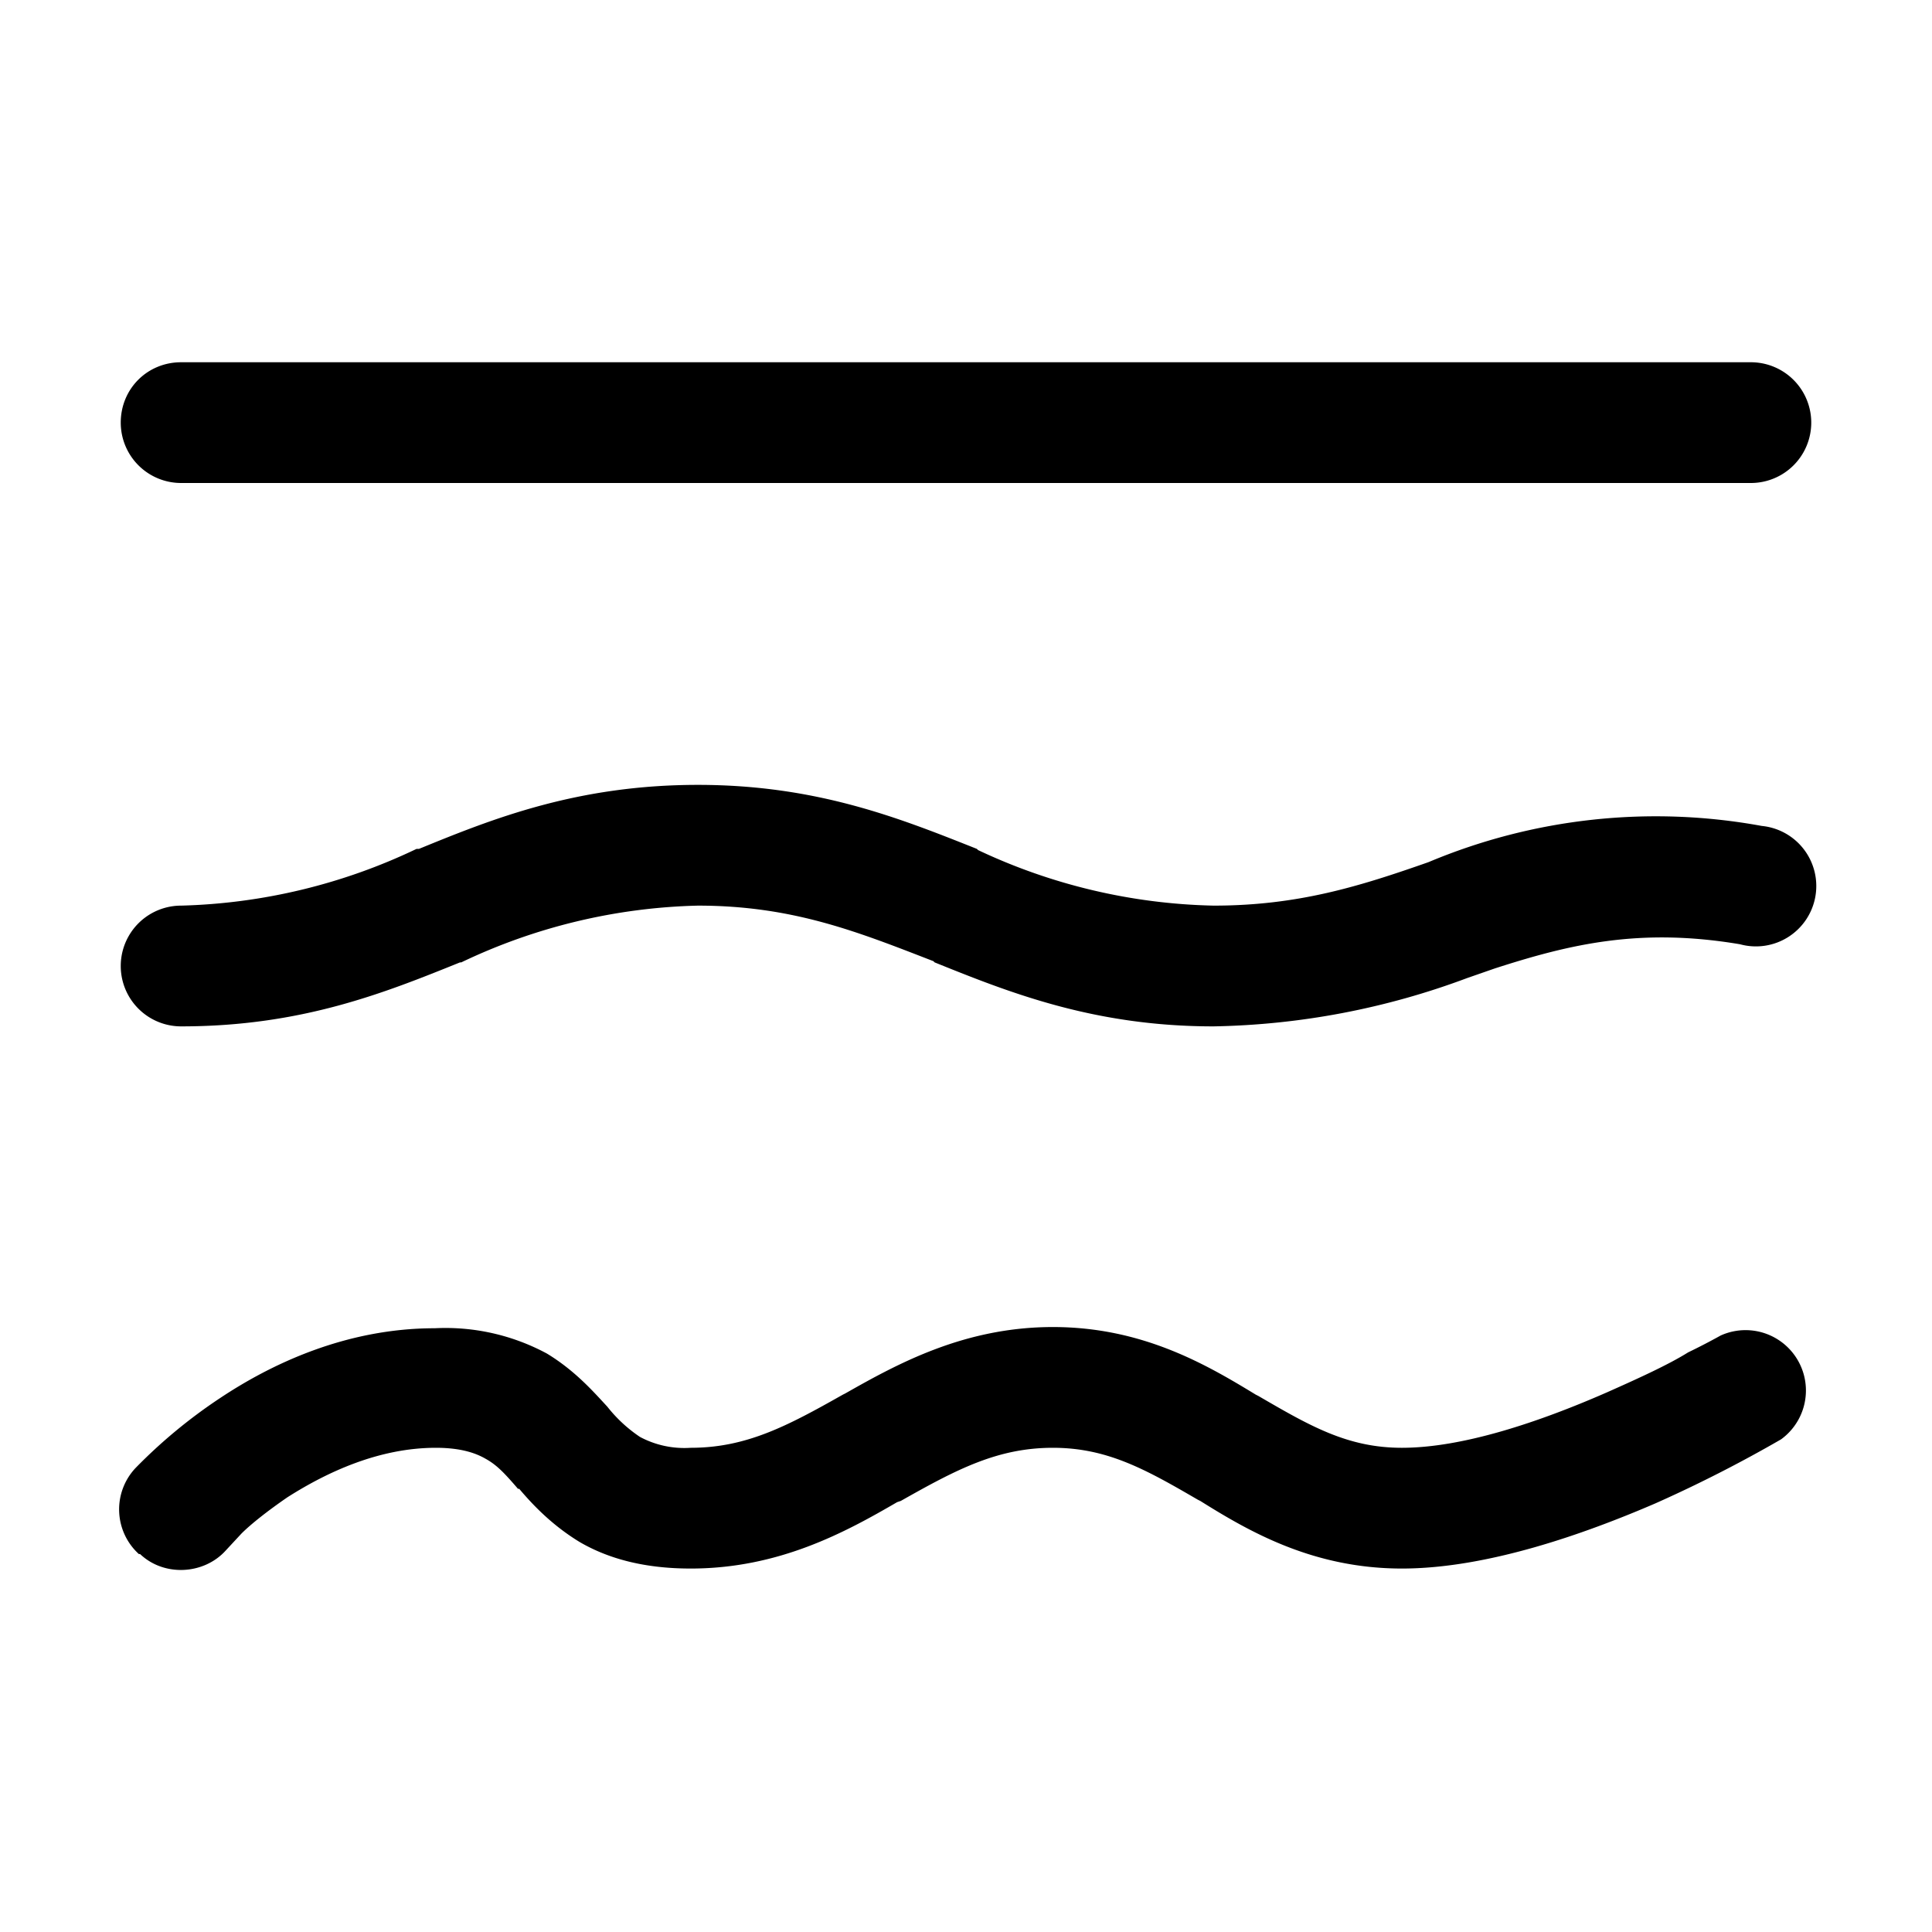 <svg width="16" height="16" viewBox="0 0 16 16" xmlns="http://www.w3.org/2000/svg"><path d="M1 3.5c0-.28.22-.5.5-.5h13a.5.5 0 0 1 0 1h-13a.5.5 0 0 1-.5-.5Zm6.74 4.47c.62.25 1.32.53 2.31.53a6.3 6.3 0 0 0 2.1-.4l.23-.08c.62-.2 1.2-.34 2.03-.2a.5.5 0 1 0 .18-.98 4.86 4.86 0 0 0-2.76.3c-.57.2-1.08.36-1.78.36a4.8 4.8 0 0 1-1.95-.46l-.01-.01c-.63-.25-1.32-.53-2.31-.53-1 0-1.7.28-2.31.53h-.02a4.8 4.8 0 0 1-1.95.47.5.5 0 0 0 0 1c1 0 1.69-.28 2.31-.53h.01a4.8 4.8 0 0 1 1.96-.47c.79 0 1.33.22 1.95.46l.01.01Zm-6.58 4.9c.2.19.53.17.71-.03L2 12.7c.08-.08.22-.19.38-.3.33-.21.76-.41 1.23-.41.22 0 .34.05.41.09.09.05.15.11.27.25h.01c.11.13.27.3.5.44.24.14.54.22.92.22.73 0 1.28-.3 1.71-.55l.03-.01c.46-.26.8-.44 1.26-.44.45 0 .77.18 1.2.43l.02.01c.4.25.93.56 1.67.56.71 0 1.52-.29 2.1-.54a11.14 11.14 0 0 0 1.04-.53.5.5 0 0 0-.5-.86 5.29 5.29 0 0 1-.27.14c-.16.1-.4.21-.67.33-.57.25-1.2.46-1.7.46-.45 0-.76-.18-1.19-.43l-.02-.01c-.41-.25-.94-.56-1.68-.56-.73 0-1.28.3-1.72.55l-.02.01c-.46.26-.8.44-1.26.44a.78.78 0 0 1-.42-.09 1.18 1.18 0 0 1-.27-.25c-.12-.13-.27-.3-.5-.44A1.77 1.77 0 0 0 3.6 11c-.74 0-1.36.3-1.78.58a4.28 4.28 0 0 0-.7.58.5.5 0 0 0 .03.71Z"/></svg>